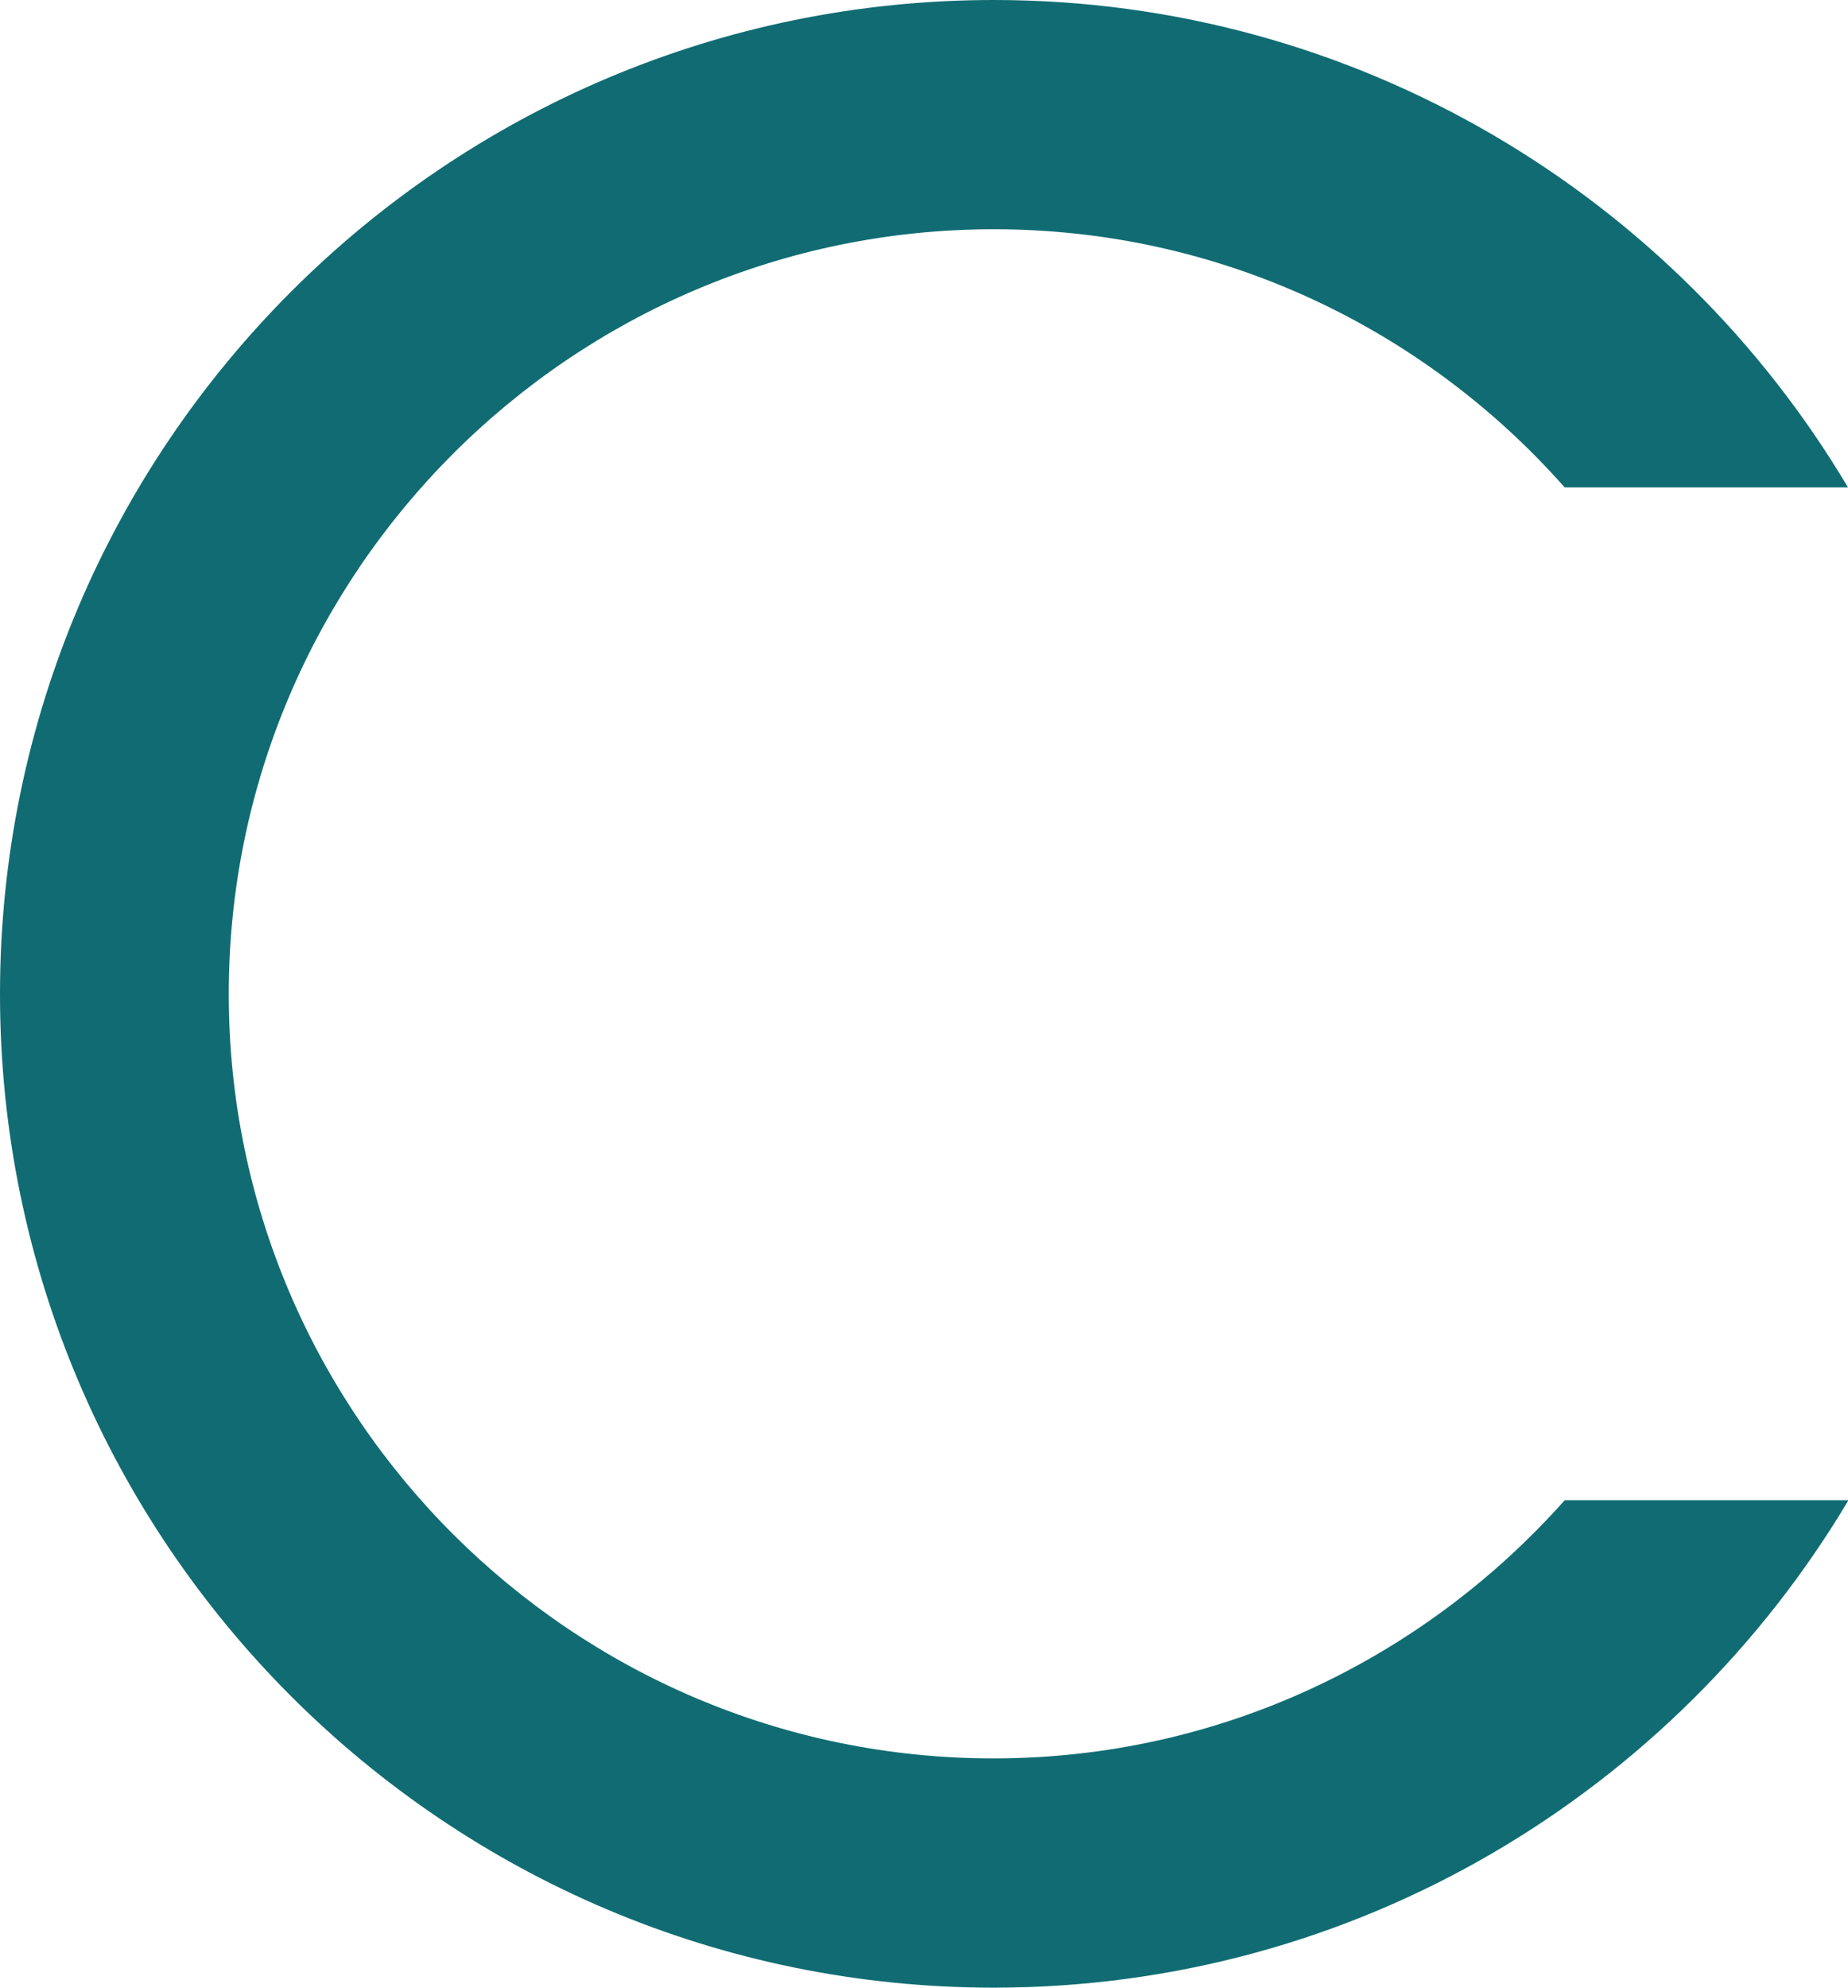 <?xml version="1.0" encoding="UTF-8"?>
<svg id="Layer_2" data-name="Layer 2" xmlns="http://www.w3.org/2000/svg" viewBox="0 0 40.31 43.35">
  <defs>
    <style>
      .cls-1 {
        fill: #106c72;
      }
    </style>
  </defs>
  <g id="Layer_1-2" data-name="Layer 1">
    <path class="cls-1" d="M34.13,32.72c-3.06,3.44-7.5,5.63-12.46,5.63-9.19,0-16.68-7.48-16.68-16.67S12.48,5,21.68,5c4.95,0,9.4,2.18,12.45,5.63h6.18C36.53,4.27,29.59,0,21.68,0,9.72,0,0,9.72,0,21.68s9.72,21.67,21.68,21.67c7.92,0,14.85-4.27,18.64-10.63h-6.18Z"/>
  </g>
</svg>